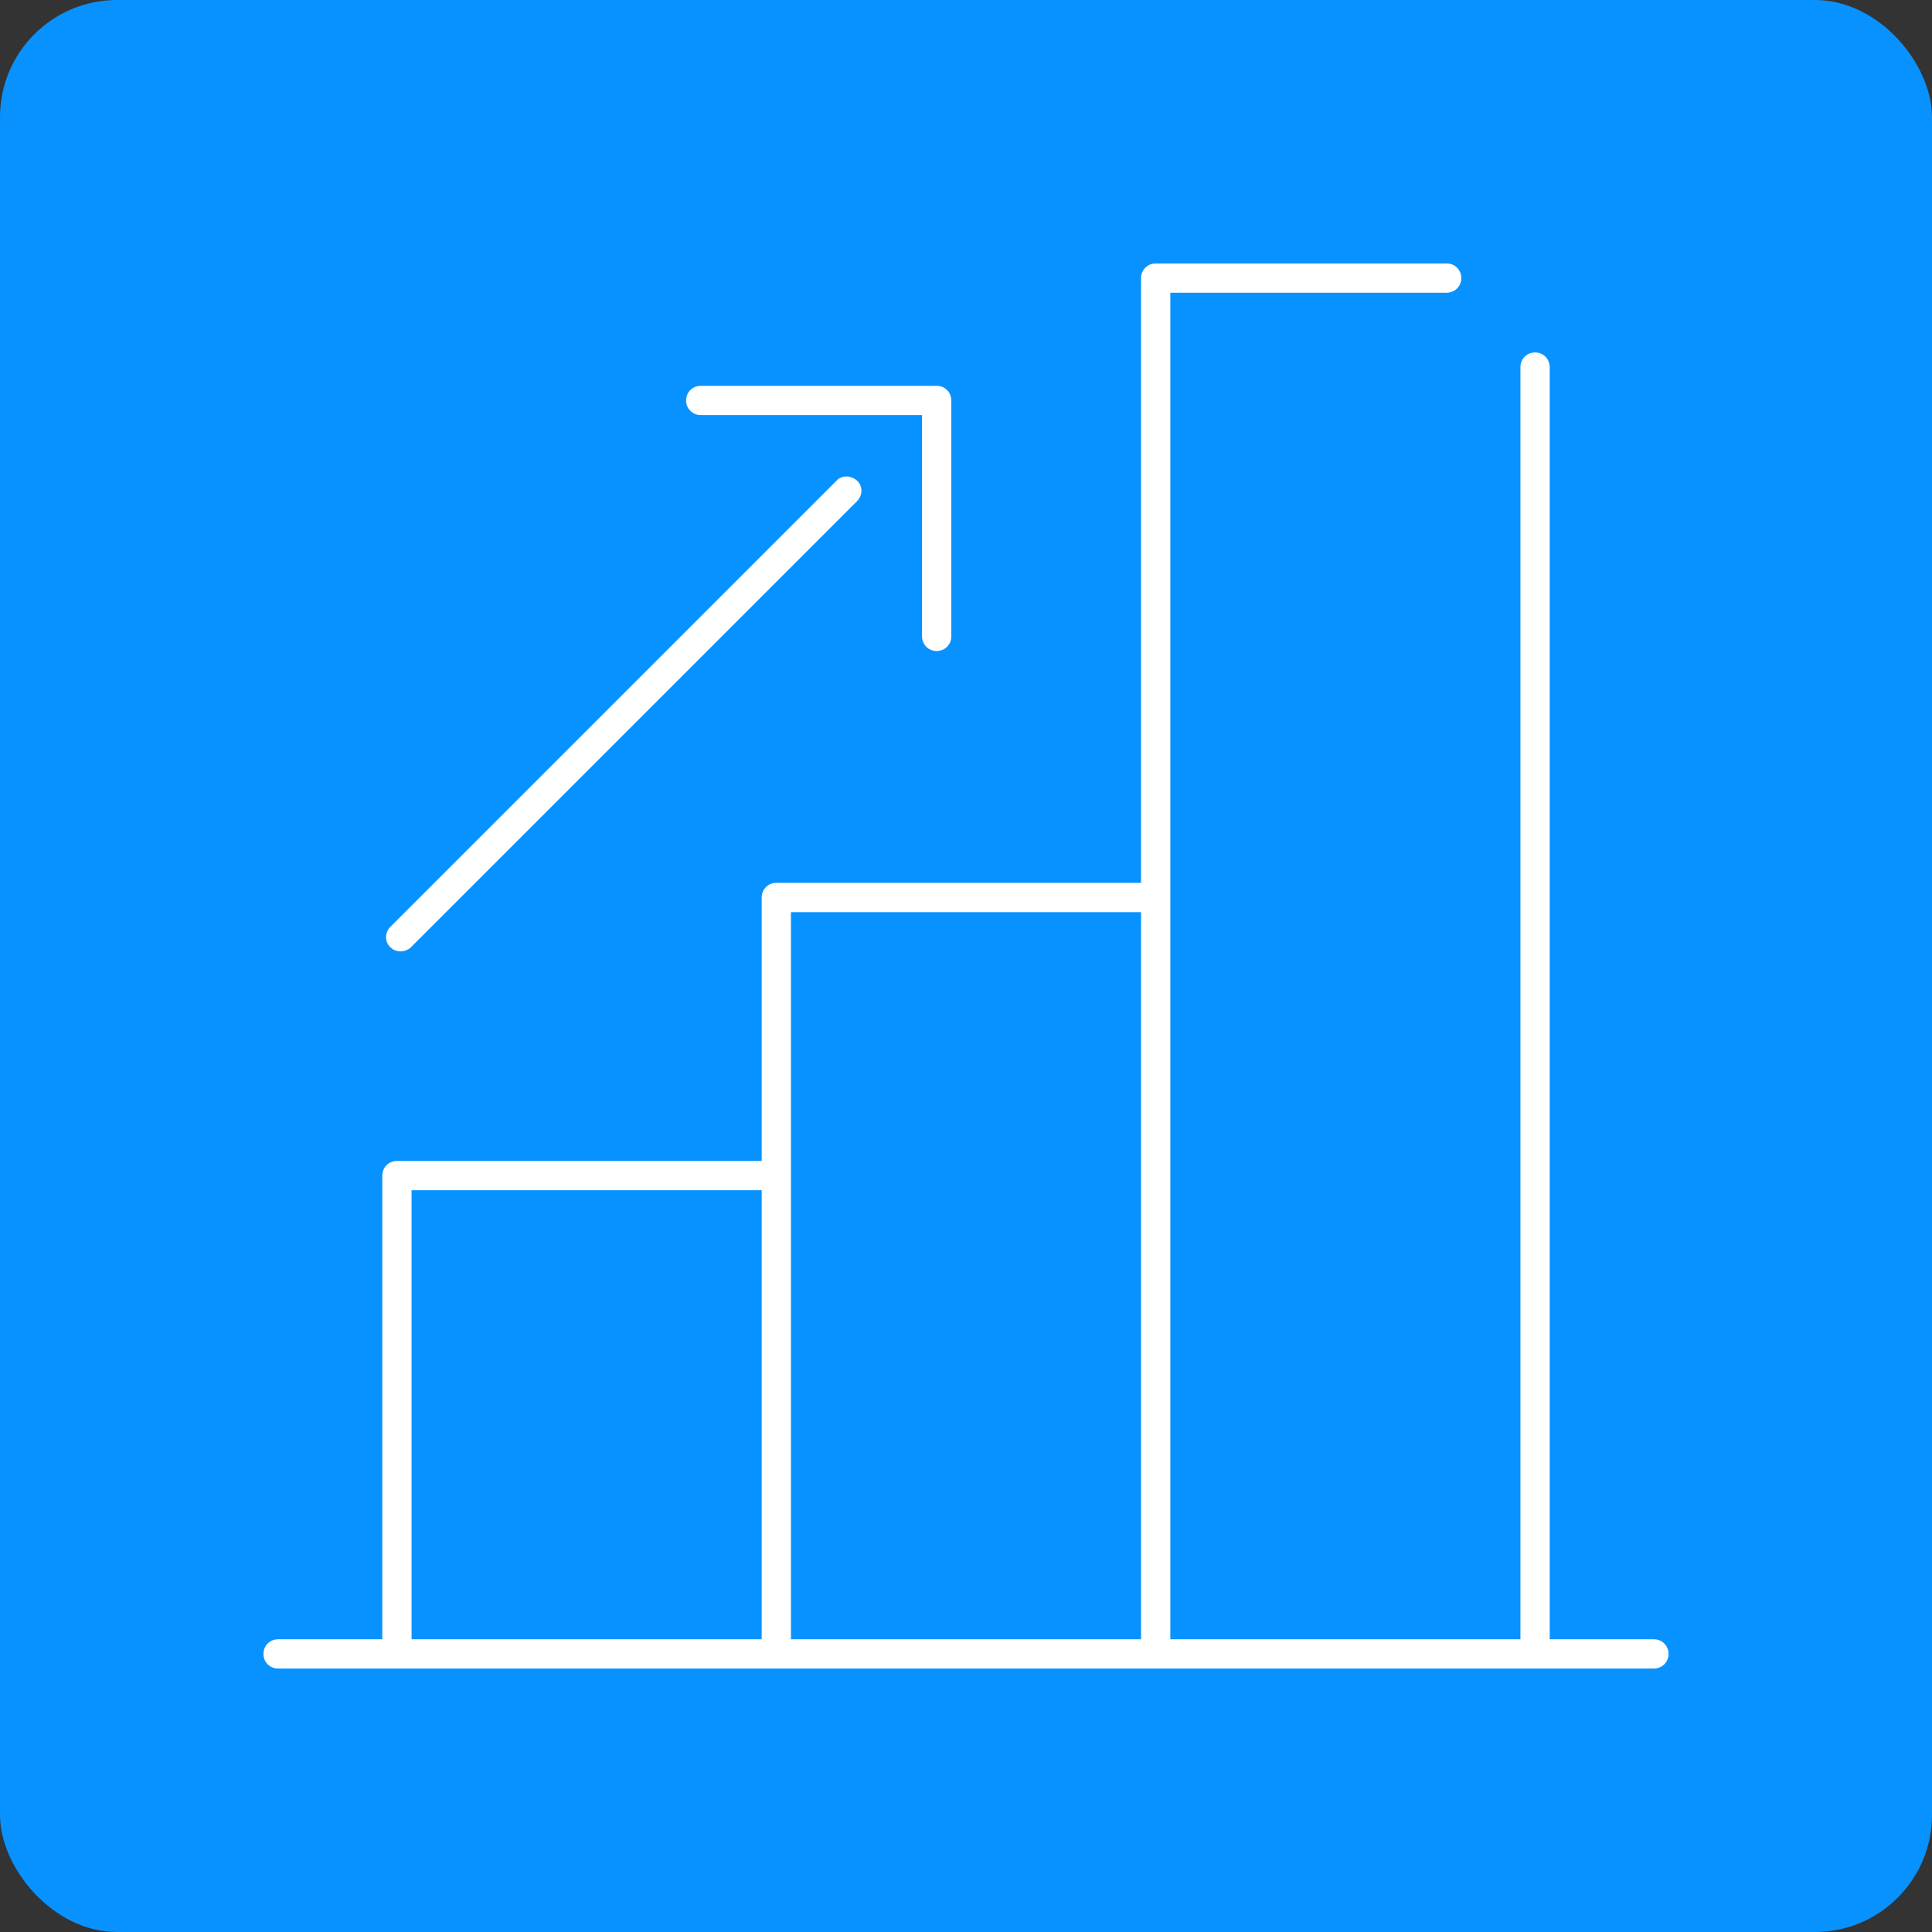 <?xml version="1.0" encoding="utf-8" ?>
<!DOCTYPE svg PUBLIC "-//W3C//DTD SVG 1.1//EN" "http://www.w3.org/Graphics/SVG/1.1/DTD/svg11.dtd">
<svg xmlns="http://www.w3.org/2000/svg" width="33" height="33" viewBox="0 0 33 33" fill="none"><rect x="0" y="0" width="33" height="33" fill="#333333" stroke="none"/><rect width="33" height="33" rx="2" fill="#0892FF"/><g clip-path="url('#clip0_4764_24655')"><path d="M11.969 7.09H15.749V10.87C15.749 11.01 15.859 11.12 15.999 11.12C16.139 11.12 16.249 11.01 16.249 10.87V6.84C16.249 6.7 16.139 6.59 15.999 6.59H11.969C11.829 6.59 11.719 6.7 11.719 6.84C11.719 6.98 11.829 7.09 11.969 7.09Z" fill="white"/><path d="M6.839 16.25C6.899 16.25 6.969 16.23 7.019 16.18L14.639 8.56C14.739 8.46 14.739 8.3 14.639 8.21C14.539 8.12 14.379 8.11 14.289 8.21L6.669 15.83C6.569 15.93 6.569 16.09 6.669 16.18C6.719 16.23 6.779 16.25 6.849 16.25H6.839Z" fill="white"/><path d="M28.25 28H26.47V6.27C26.47 6.13 26.36 6.02 26.22 6.02C26.08 6.02 25.97 6.13 25.97 6.27V28H19.99V5H24.71C24.85 5 24.96 4.89 24.96 4.75C24.96 4.61 24.85 4.5 24.71 4.5H19.74C19.6 4.5 19.49 4.61 19.49 4.75V15.08H13.26C13.12 15.08 13.01 15.19 13.01 15.33V19.83H6.78C6.64 19.83 6.53 19.94 6.53 20.08V28H4.75C4.61 28 4.5 28.11 4.5 28.25C4.5 28.39 4.61 28.5 4.75 28.5H28.25C28.39 28.5 28.5 28.39 28.5 28.25C28.5 28.11 28.39 28 28.25 28ZM7.03 20.33H13.01V28H7.03V20.33ZM13.51 15.58H19.49V28H13.51V15.58Z" fill="white"/></g><defs><clipPath id="clip0_4764_24655"><rect width="24" height="24" fill="white" transform="translate(4.5 4.5)"/></clipPath></defs></svg>